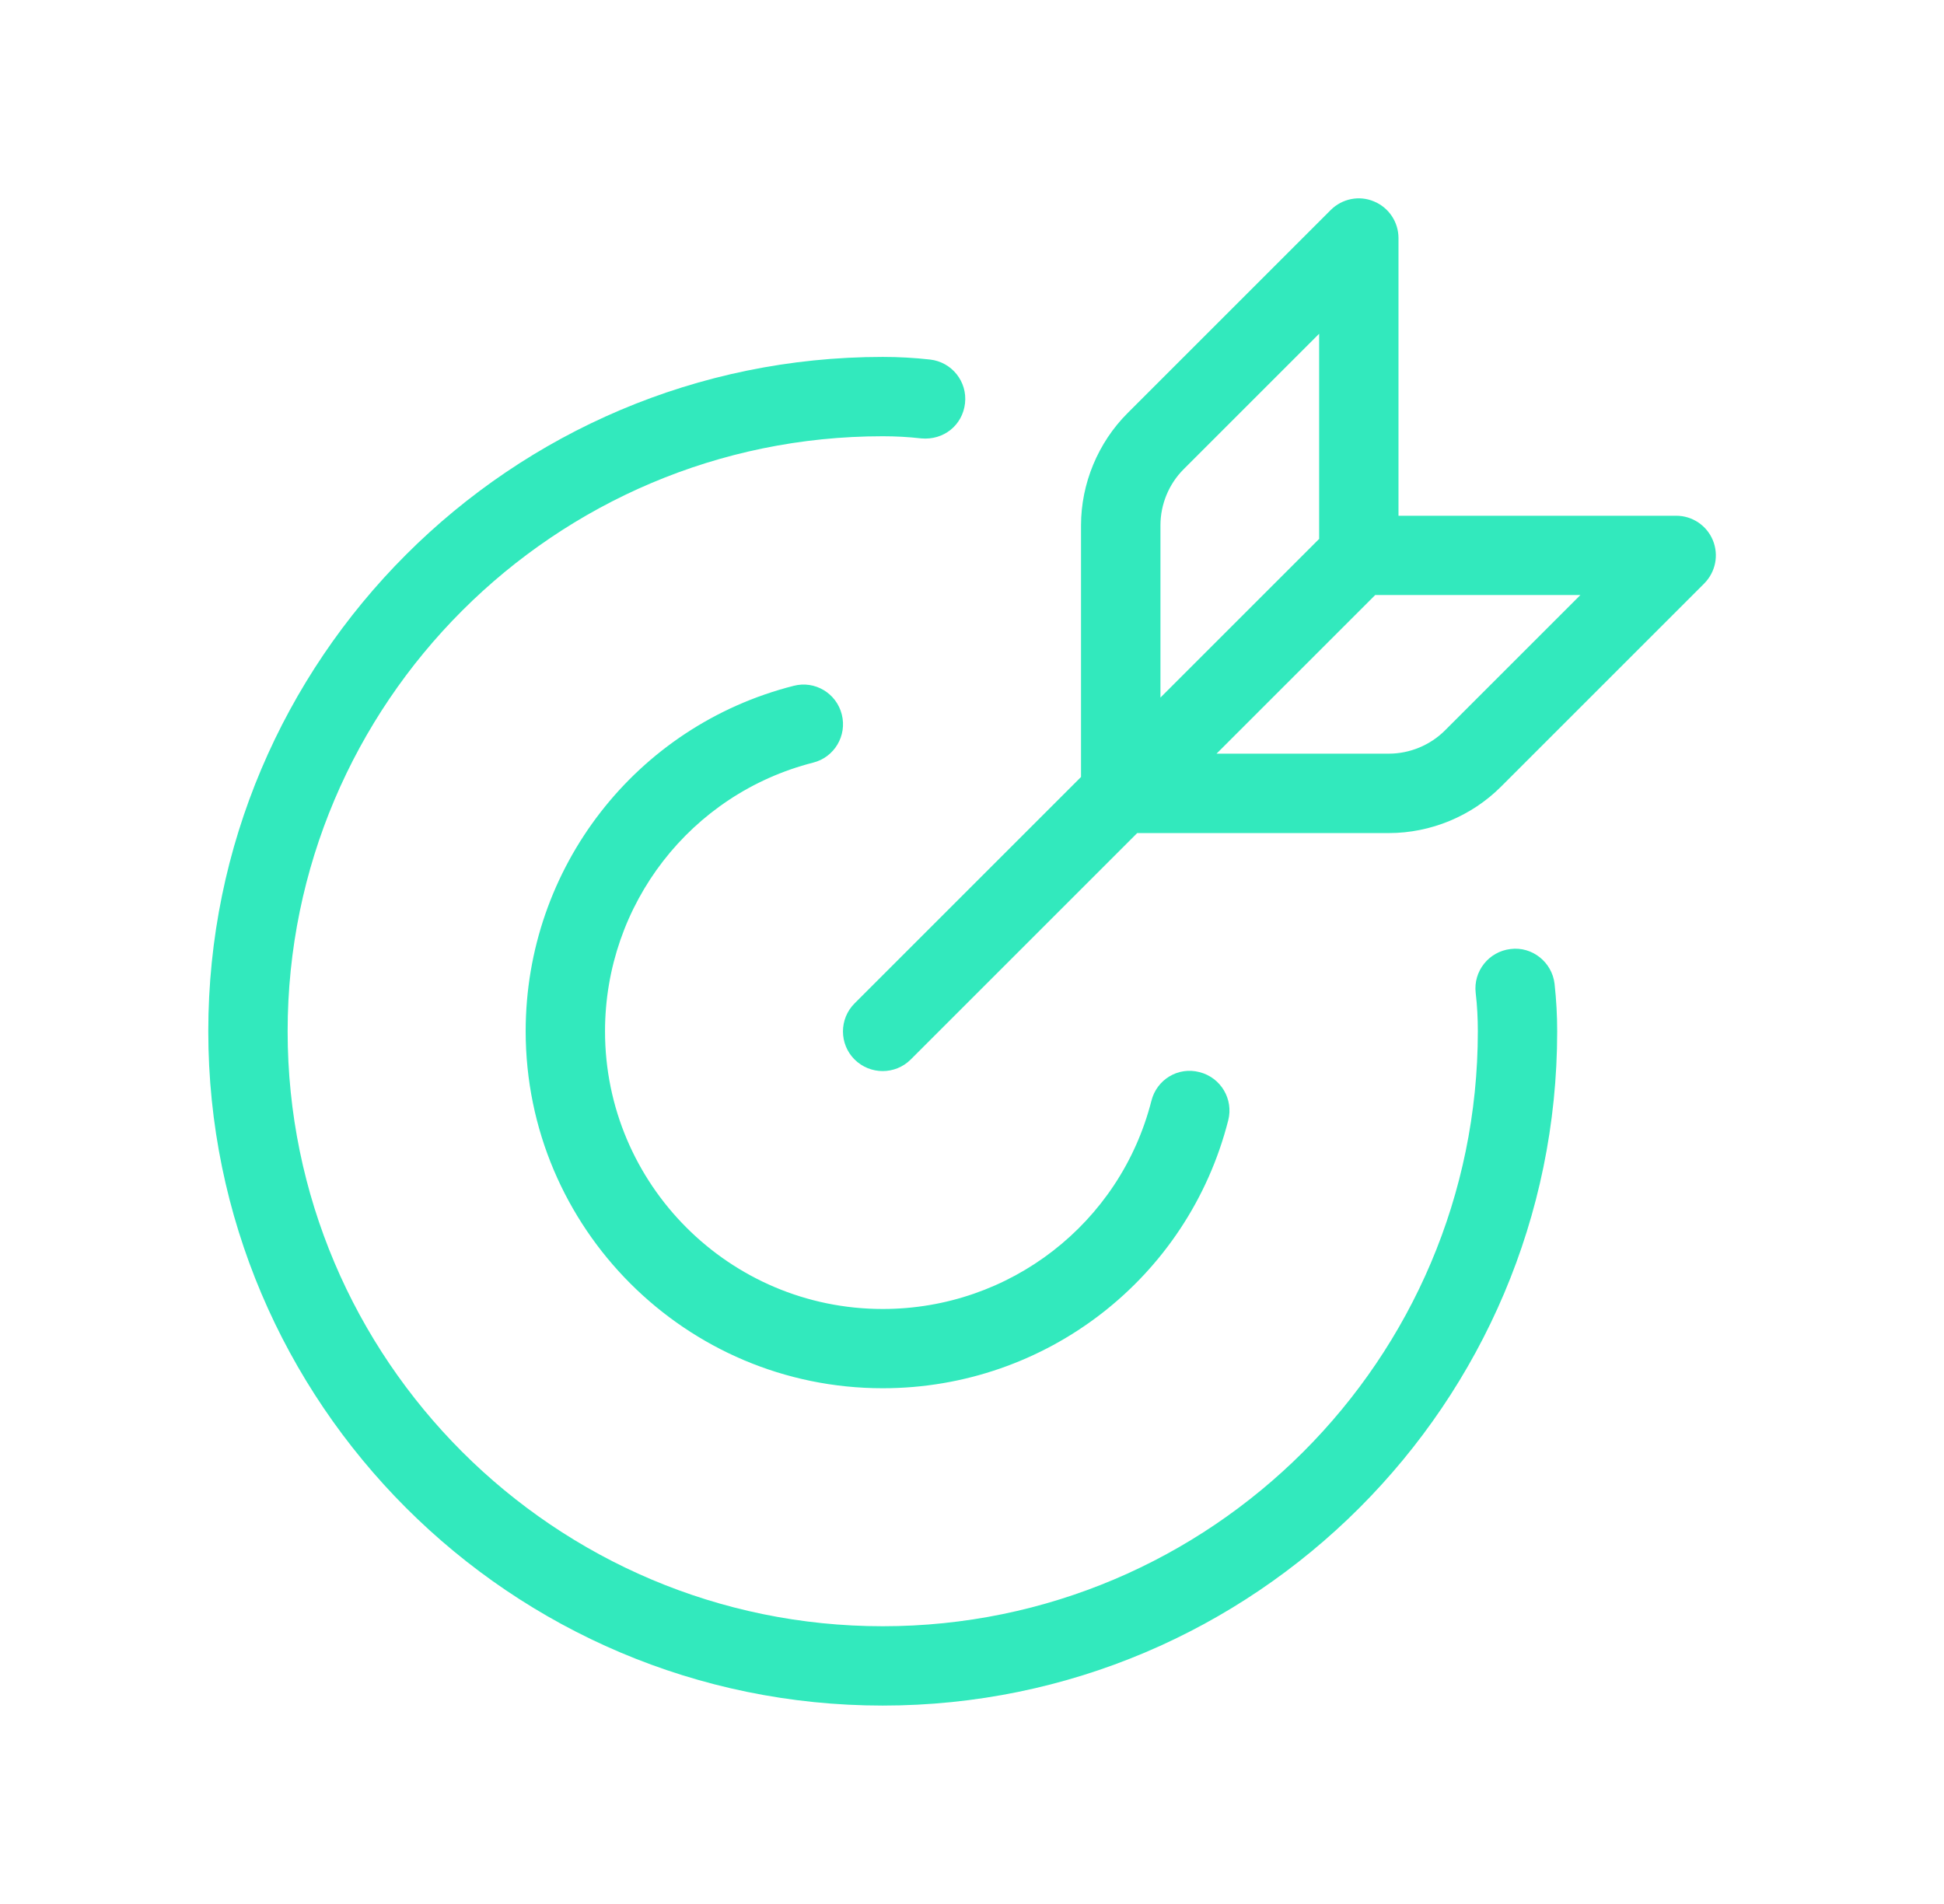 <svg width="49" height="48" viewBox="0 0 49 48" fill="none" xmlns="http://www.w3.org/2000/svg">
<g id="target">
<path id="target_2" d="M15.25 26C15.25 29.86 18.39 33 22.25 33C25.452 33 28.234 30.842 29.022 27.752C29.156 27.218 29.692 26.886 30.236 27.029C30.772 27.166 31.096 27.71 30.958 28.246C29.946 32.222 26.364 34.998 22.25 34.998C17.288 34.998 13.25 30.96 13.25 25.998C13.25 21.88 16.028 18.3 20.004 17.29C20.542 17.15 21.084 17.478 21.218 18.012C21.354 18.548 21.03 19.092 20.496 19.226C17.408 20.014 15.25 22.798 15.25 26ZM38.076 23.925C37.528 23.988 37.132 24.484 37.196 25.032C37.234 25.354 37.25 25.676 37.25 25.998C37.25 34.27 30.522 40.998 22.25 40.998C13.978 40.998 7.25 34.27 7.25 25.998C7.25 17.726 13.978 10.998 22.25 10.998C22.572 10.998 22.896 11.015 23.218 11.052C23.786 11.105 24.262 10.718 24.324 10.168C24.386 9.618 23.99 9.126 23.442 9.064C23.046 9.02 22.648 8.998 22.25 8.998C12.876 8.998 5.25 16.624 5.25 25.998C5.25 35.372 12.876 42.998 22.25 42.998C31.624 42.998 39.25 35.372 39.25 25.998C39.25 25.6 39.228 25.204 39.184 24.804C39.122 24.256 38.618 23.855 38.076 23.925ZM42.958 14.708L37.836 19.83C37.092 20.576 36.06 21.002 35.008 21.002H28.664L22.956 26.71C22.76 26.906 22.504 27.002 22.248 27.002C21.992 27.002 21.736 26.904 21.54 26.71C21.15 26.32 21.15 25.686 21.54 25.296L27.248 19.588V13.244C27.248 12.192 27.676 11.16 28.42 10.416L33.542 5.294C33.83 5.008 34.26 4.92 34.632 5.078C35.006 5.232 35.25 5.598 35.25 6.002V13.002H42.25C42.654 13.002 43.02 13.246 43.174 13.62C43.328 13.994 43.242 14.42 42.958 14.708ZM29.25 13.242V17.586L33.25 13.586V8.414L29.836 11.828C29.462 12.2 29.25 12.716 29.25 13.242ZM39.836 15H34.664L30.664 19H35.008C35.534 19 36.05 18.786 36.422 18.414L39.836 15Z" fill="#32E9BD"/>
</g>
</svg>

